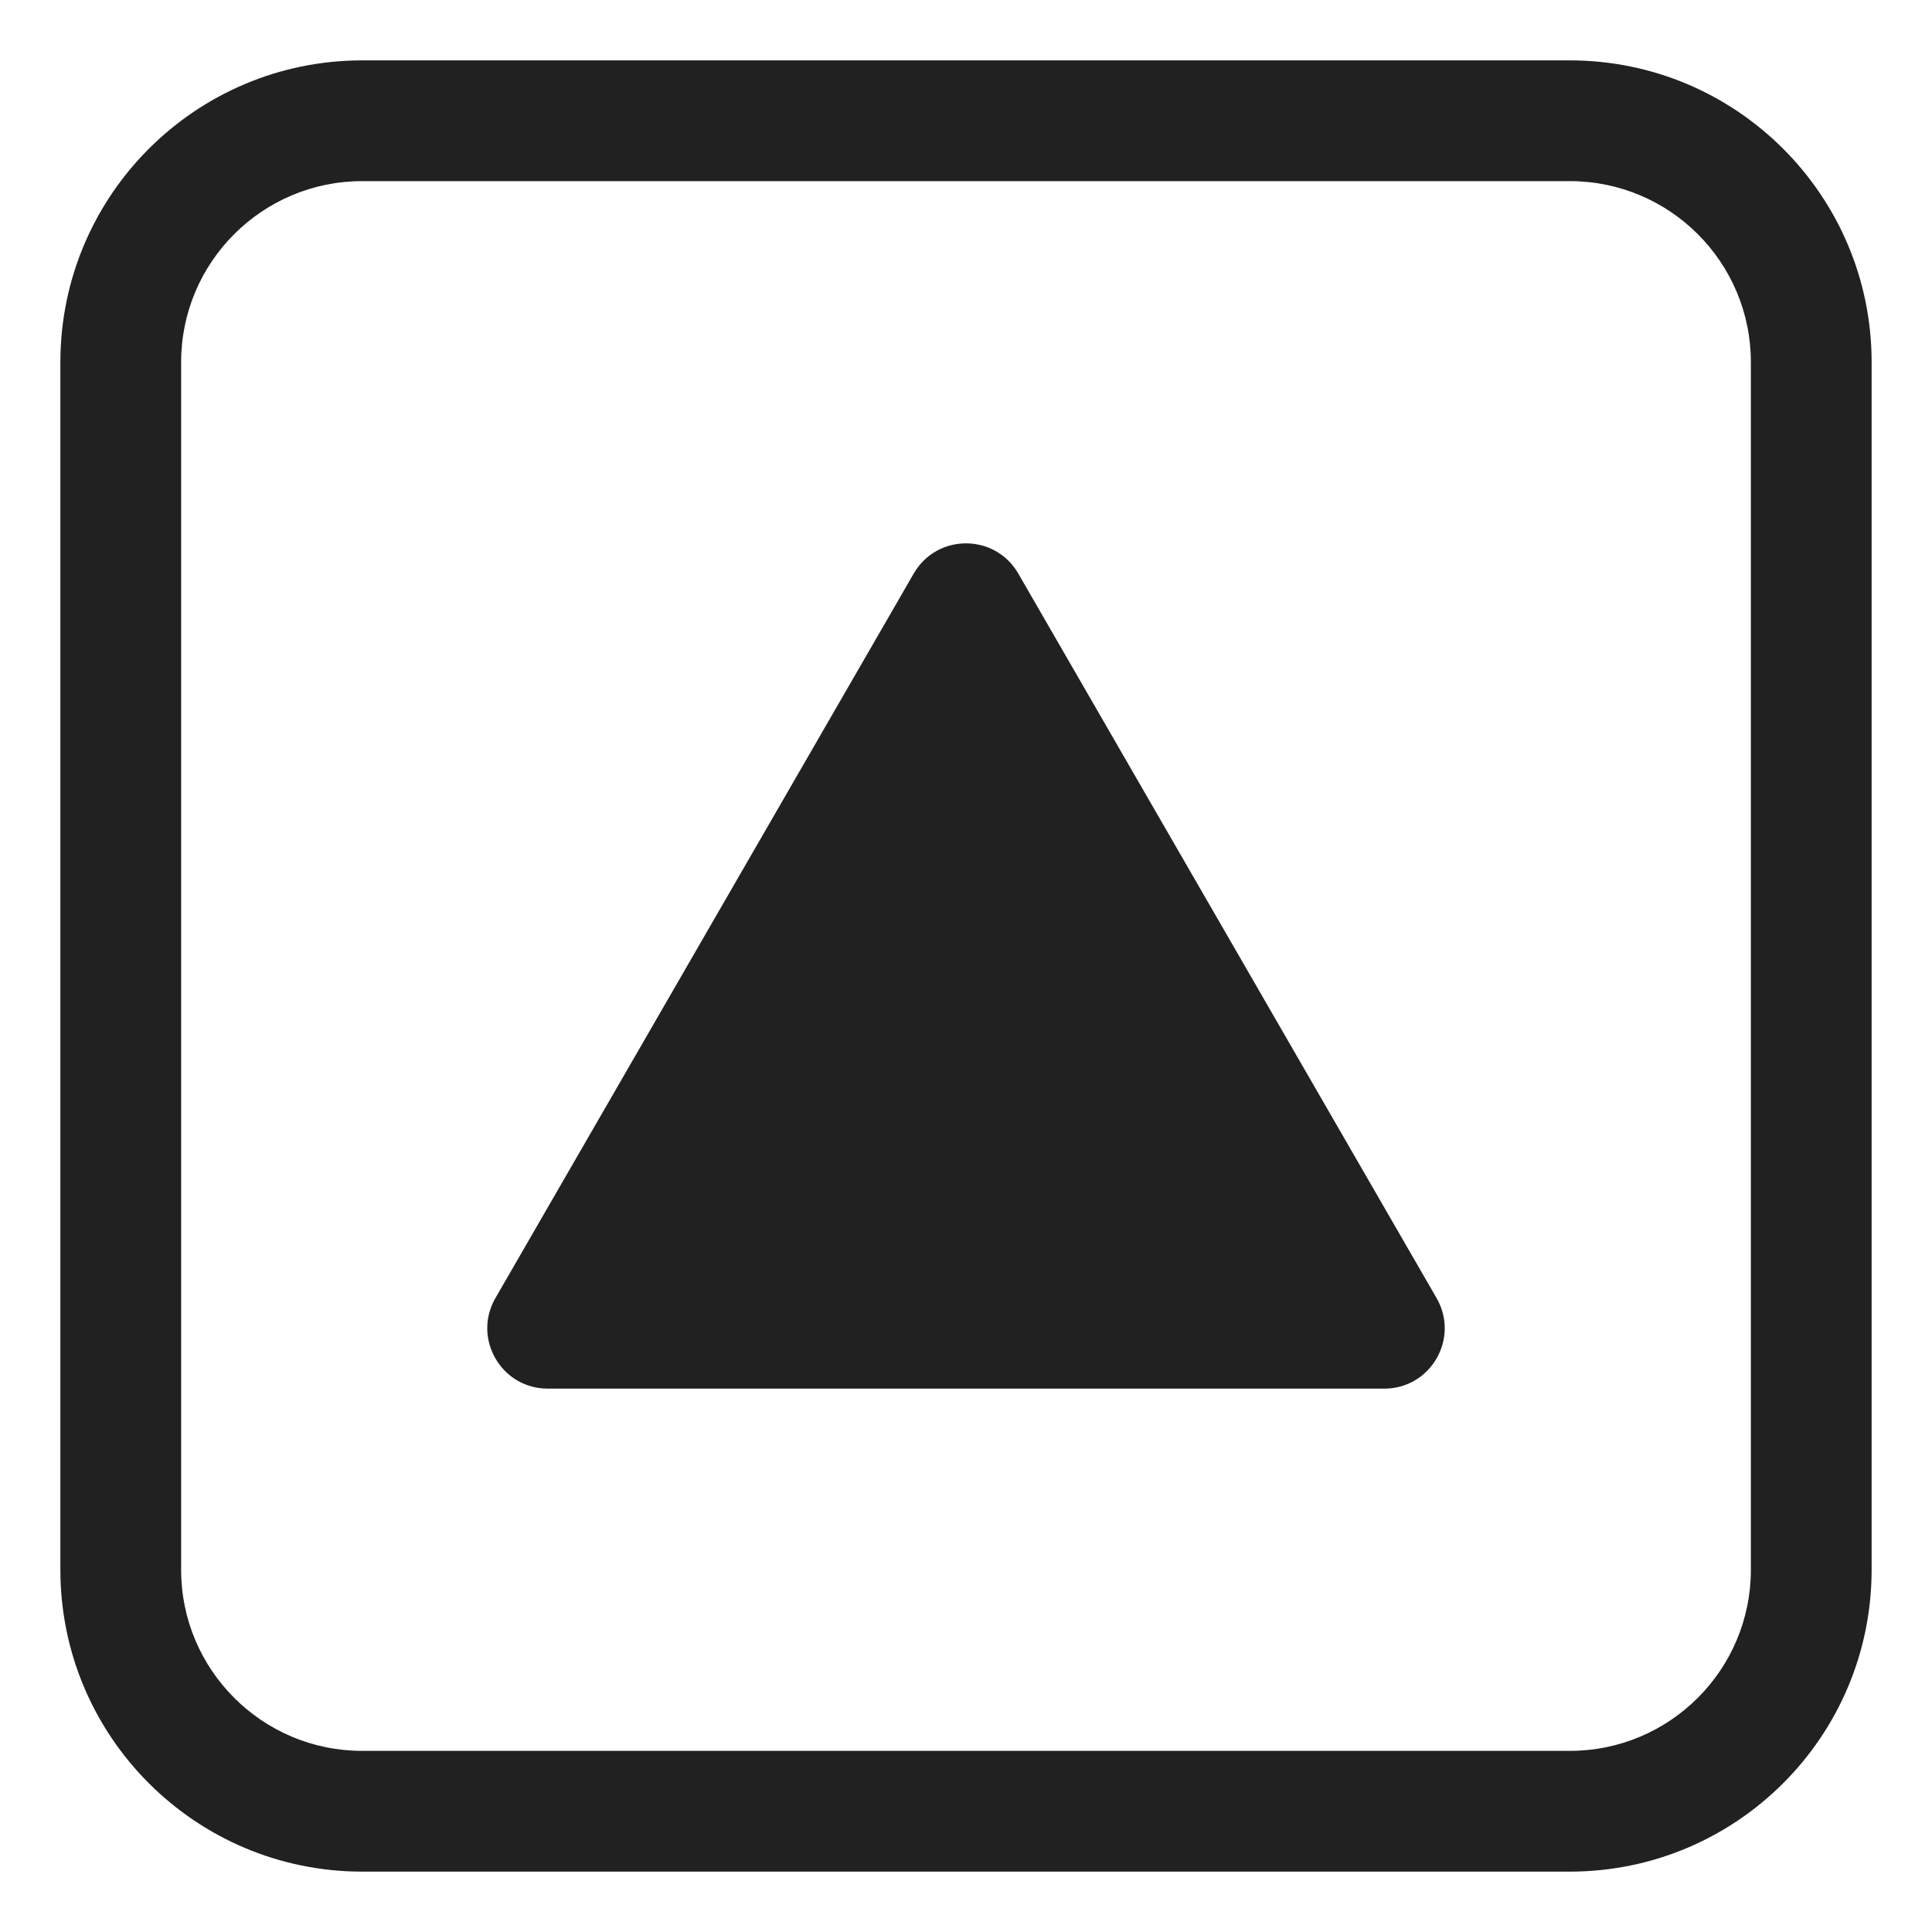 <svg width="32" height="32" viewBox="0 0 32 32" fill="none" xmlns="http://www.w3.org/2000/svg">
<path d="M16.866 9.5C16.481 8.833 15.519 8.833 15.134 9.5L8.206 21.5C7.821 22.167 8.302 23 9.072 23H22.928C23.698 23 24.179 22.167 23.794 21.5L16.866 9.5Z" fill="#212121"/>
<path d="M6 1C3.239 1 1 3.239 1 6V26C1 28.761 3.239 31 6 31H26C28.761 31 31 28.761 31 26V6C31 3.239 28.761 1 26 1H6ZM3 6C3 4.343 4.343 3 6 3H26C27.657 3 29 4.343 29 6V26C29 27.657 27.657 29 26 29H6C4.343 29 3 27.657 3 26V6Z" fill="#212121"/>
</svg>
